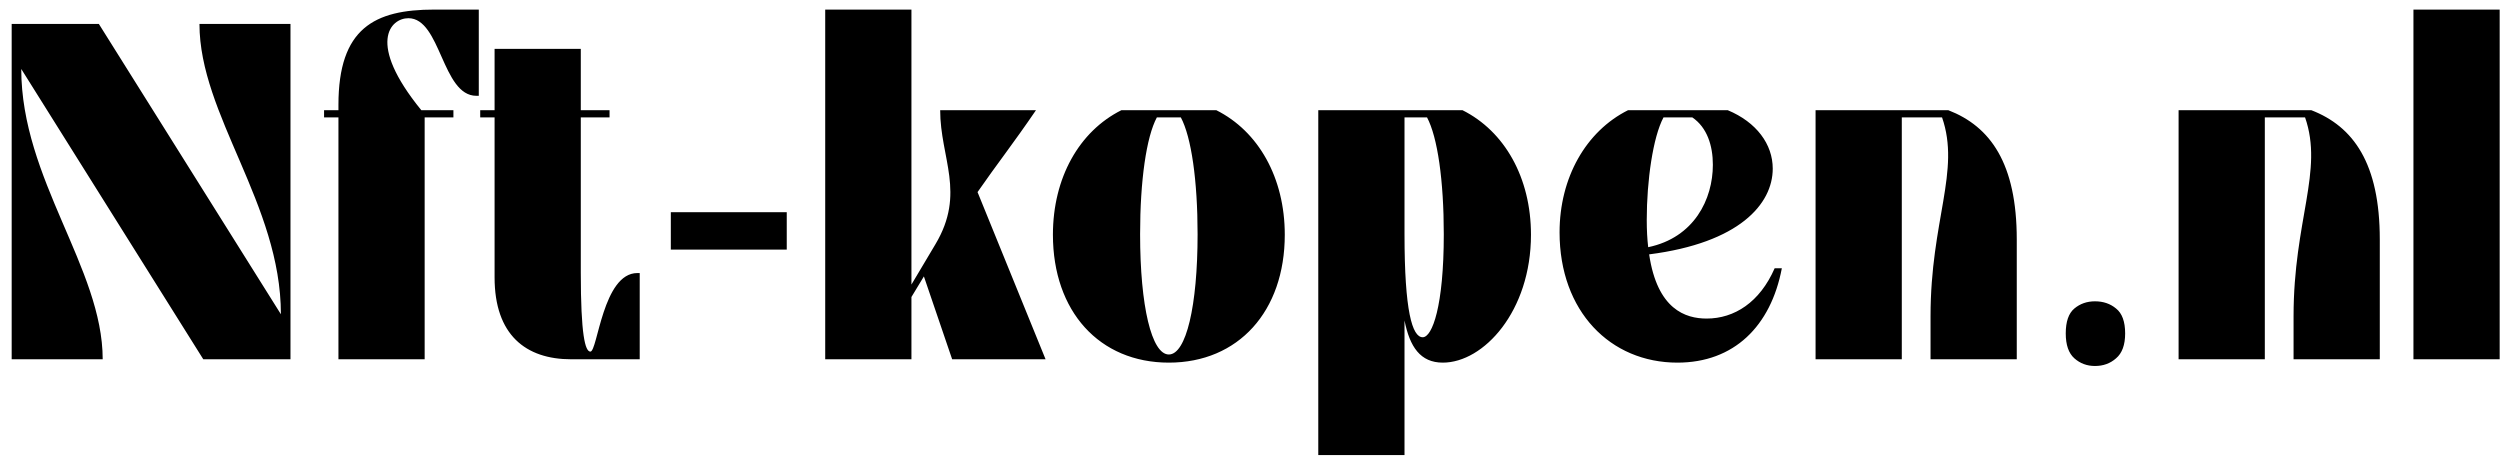 <svg xmlns="http://www.w3.org/2000/svg" width="167" height="31" viewBox="0 0 167 31" fill="none"><path d="M0.78 24V1.6H6.604L18.764 20.992C18.764 13.632 13.324 7.68 13.324 1.6H19.404V24H13.58L1.42 4.608C1.42 11.968 6.86 17.92 6.86 24H0.78ZM22.608 24V7.84H21.648V7.36H22.608V7.008C22.608 1.888 25.008 0.64 29.008 0.64H31.983V6.4H31.823C29.52 6.4 29.456 1.216 27.279 1.216C26.096 1.216 24.463 2.848 28.143 7.36H30.288V7.84H28.367V24H22.608ZM33.038 3.264H38.797V7.36H40.718V7.84H38.797V18.208C38.797 22.368 39.086 23.488 39.438 23.488C39.917 23.488 40.27 18.24 42.574 18.24H42.733V24H38.157C35.117 24 33.038 22.368 33.038 18.528V7.84H32.078V7.36H33.038V3.264ZM44.811 16.672V14.176H52.555V16.672H44.811ZM55.124 24V0.64H60.884V19.008L62.484 16.32C64.532 12.896 62.804 10.56 62.804 7.36H69.204C67.7 9.568 66.516 11.072 65.3 12.832L69.844 24H63.604L61.716 18.464L60.884 19.84V24H55.124ZM70.335 15.68C70.335 11.872 72.095 8.768 74.911 7.36H81.247C84.063 8.768 85.823 11.872 85.823 15.68C85.823 20.8 82.719 24.224 78.079 24.224C73.439 24.224 70.335 20.8 70.335 15.68ZM76.159 15.648C76.159 20.448 76.927 23.68 78.079 23.68C79.231 23.68 79.999 20.448 79.999 15.648C79.999 12.064 79.583 9.152 78.879 7.84H77.279C76.575 9.152 76.159 12.064 76.159 15.648ZM88.061 30.4V7.36H97.693C100.509 8.768 102.269 11.872 102.269 15.68C102.269 20.8 99.101 24.224 96.381 24.224C94.877 24.224 94.173 23.168 93.821 21.408V30.4H88.061ZM93.821 7.84V15.648C93.821 20.768 94.333 22.528 95.037 22.528C95.677 22.528 96.445 20.448 96.445 15.648C96.445 12.064 96.029 9.152 95.325 7.84H93.821ZM118.547 17.92H119.027C118.291 21.792 115.827 24.224 112.051 24.224C107.571 24.224 104.179 20.8 104.179 15.52C104.179 11.872 105.939 8.768 108.755 7.36H115.411C117.331 8.16 118.419 9.632 118.419 11.264C118.419 13.632 116.179 16.224 110.163 16.992C110.707 20.672 112.595 21.28 114.003 21.28C115.859 21.28 117.555 20.192 118.547 17.92ZM113.043 7.84H111.123C110.419 9.152 110.003 12.064 110.003 14.688C110.003 15.36 110.035 15.968 110.099 16.512C113.171 15.872 114.419 13.312 114.419 11.008C114.419 9.728 114.035 8.512 113.043 7.84ZM134.72 16V24H128.96V21.12C128.96 14.72 130.976 11.424 129.728 7.84H127.04V24H121.28V7.36H130.144C132.96 8.448 134.72 10.912 134.72 16ZM137.992 22.272C137.992 21.483 138.184 20.928 138.568 20.608C138.952 20.288 139.41 20.128 139.944 20.128C140.498 20.128 140.968 20.288 141.352 20.608C141.757 20.928 141.96 21.483 141.96 22.272C141.96 23.04 141.757 23.595 141.352 23.936C140.968 24.277 140.498 24.448 139.944 24.448C139.41 24.448 138.952 24.277 138.568 23.936C138.184 23.595 137.992 23.04 137.992 22.272ZM158.97 16V24H153.21V21.12C153.21 14.72 155.226 11.424 153.978 7.84H151.29V24H145.53V7.36H154.394C157.21 8.448 158.97 10.912 158.97 16ZM161.218 24V0.64H166.978V24H161.218Z" fill="black"></path></svg>
